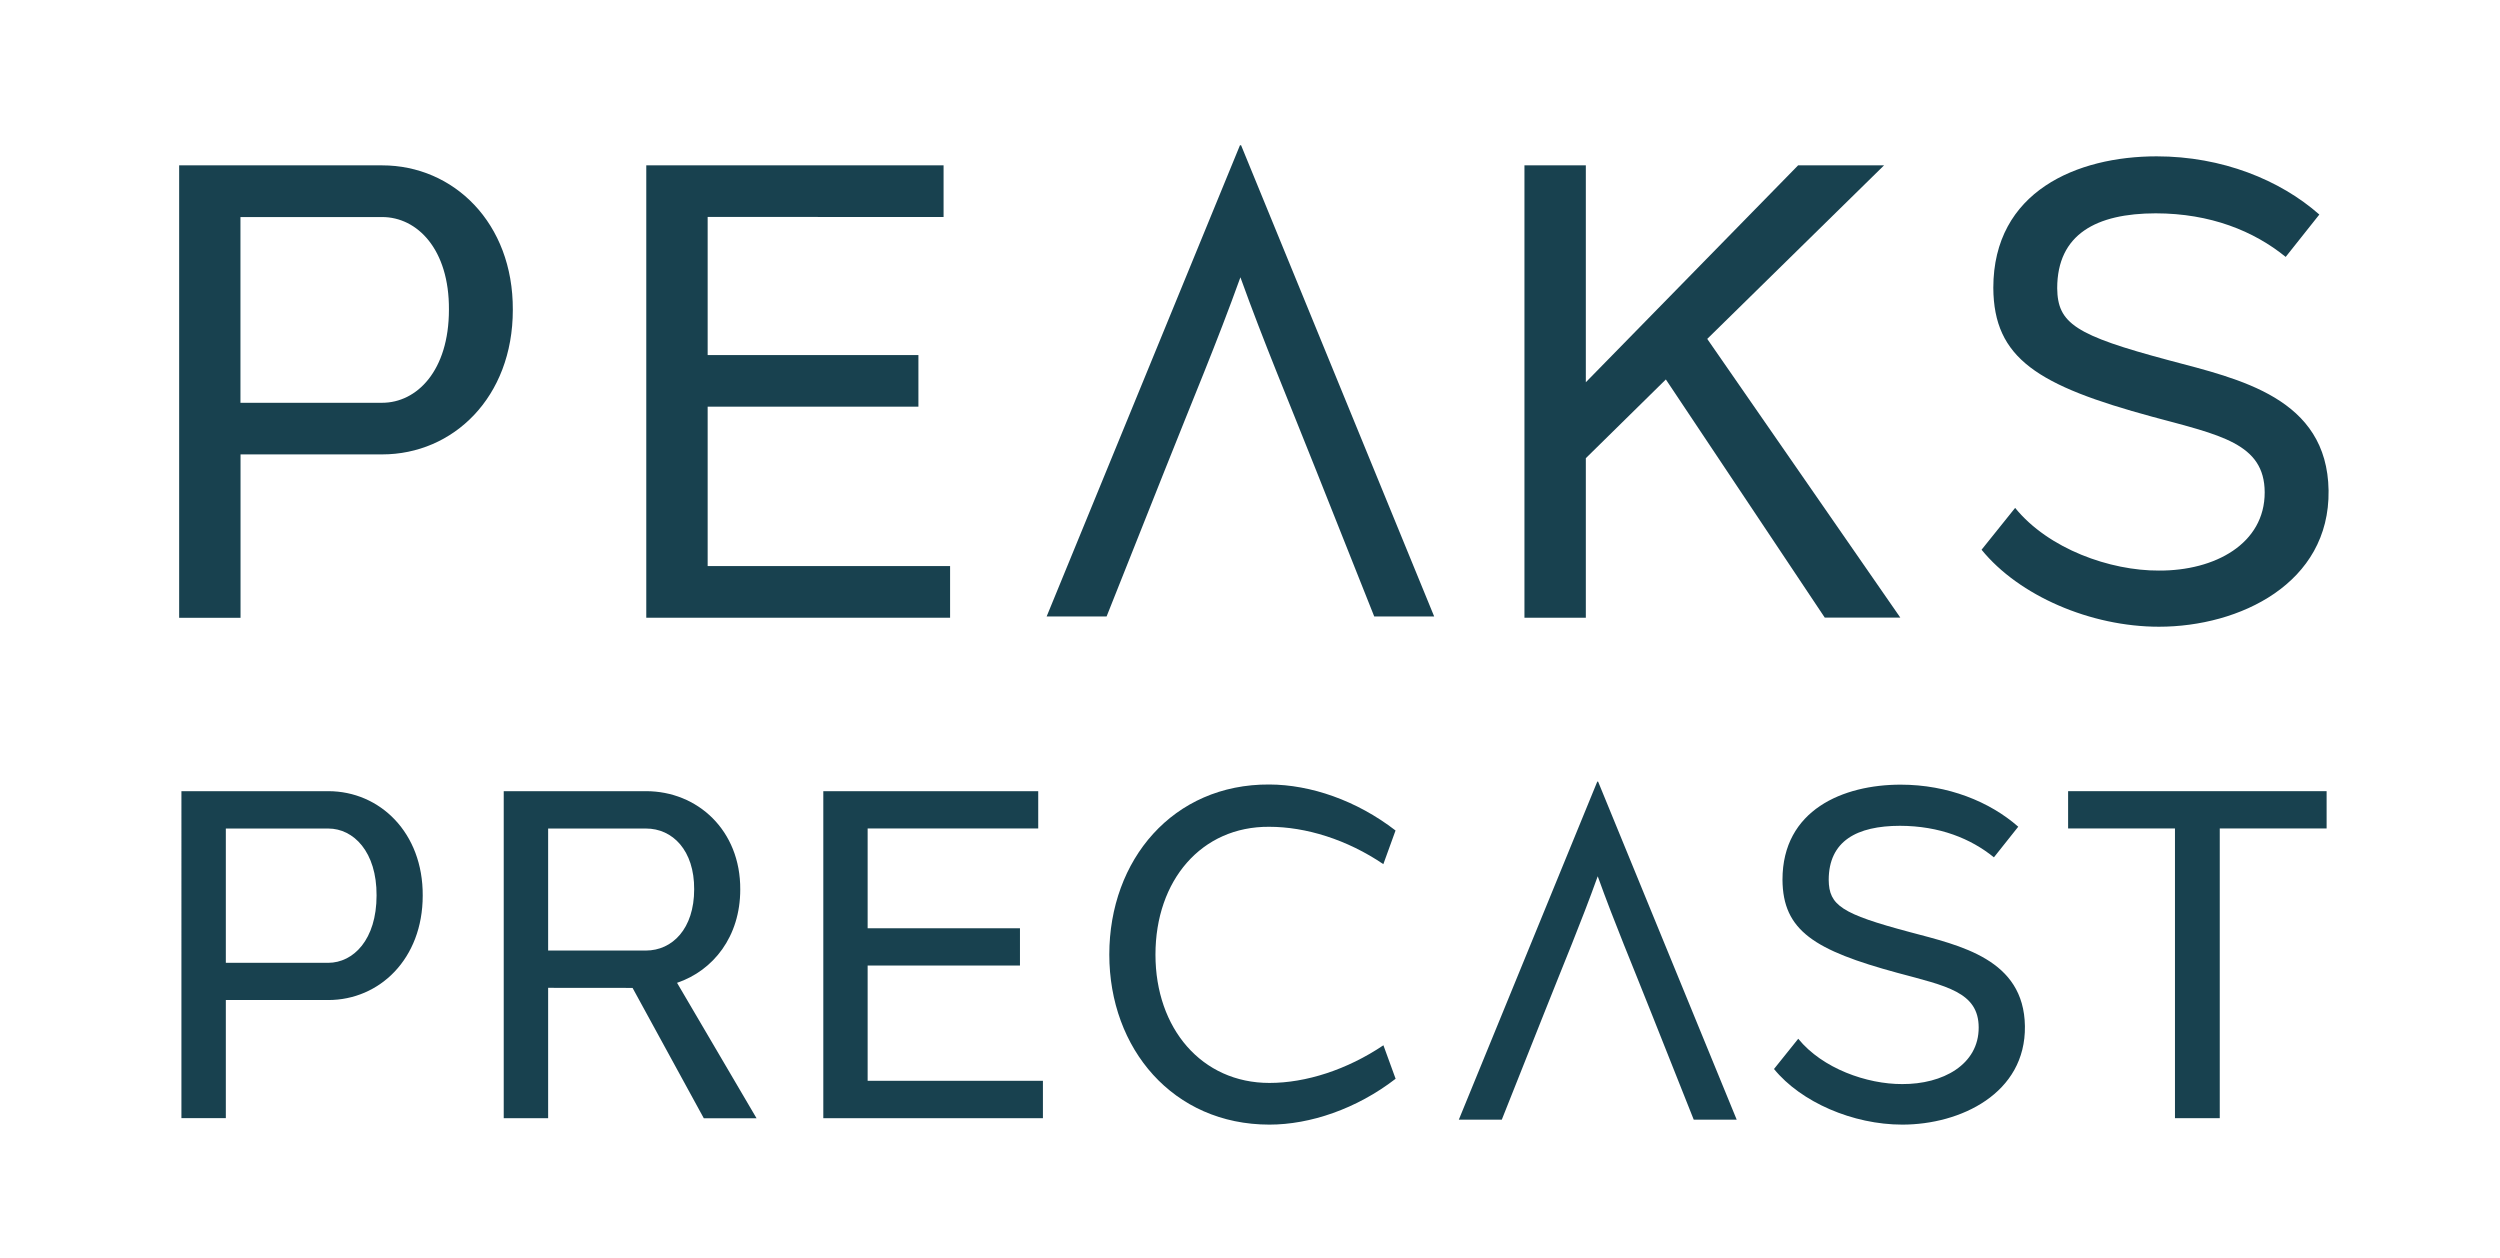 <?xml version="1.0" encoding="utf-8"?>
<!-- Generator: Adobe Illustrator 26.5.0, SVG Export Plug-In . SVG Version: 6.00 Build 0)  -->
<svg version="1.1" id="Layer_1" xmlns="http://www.w3.org/2000/svg" xmlns:xlink="http://www.w3.org/1999/xlink" x="0px" y="0px"
	 viewBox="0 0 329.89 165.98" style="enable-background:new 0 0 329.89 165.98;" xml:space="preserve">
<style type="text/css">
	.st0{fill:#18414F;}
	.st1{fill:#BCBFC1;}
	.st2{fill:#E1C14C;}
</style>
<g>
	<path class="st0" d="M503.77,54.11c5.57,0,10.25,4.49,10.21,11.29c0,6.85-4.67,11.29-10.21,11.29H492.7v12.77h-4.8V54.11h2.44
		H503.77z M508.99,65.39c0.03-4.71-2.48-7.24-5.22-7.24H492.7v14.52h11.07C506.49,72.67,508.99,70.16,508.99,65.39L508.99,65.39z"/>
	<path class="st0" d="M548.16,89.47h-23.75V54.11h23.24v4.03h-18.44v10.79h16.47v4.03h-16.47v12.46h18.95V89.47z"/>
	<path class="st0" d="M597.85,77v12.47h-4.8V54.11h4.8v16.95l16.59-16.95h6.71l-13.82,13.57l15.09,21.79h-5.9l-12.42-18.62
		L597.85,77z"/>
	<path class="st0" d="M642.47,53.41c5.11,0,9.65,1.84,12.71,4.55l-2.63,3.31c-2.49-2.03-5.88-3.4-10.16-3.41
		c-4.63,0.01-7.7,1.62-7.7,5.86c0.03,2.74,1.38,3.67,8.75,5.63c5.5,1.47,12.35,2.93,12.46,10.17c0.11,7.28-6.97,10.65-13.26,10.65
		c-5.34,0-10.95-2.43-13.87-6.02l2.62-3.27c2.61,3.22,7.44,4.92,11.24,4.9c4.38,0.02,8.28-2.1,8.27-6.12
		c-0.01-3.83-3.5-4.48-8.77-5.9c-8.98-2.44-12.41-4.56-12.44-10.08C629.7,56.13,636.26,53.41,642.47,53.41L642.47,53.41z"/>
	<path class="st0" d="M499.56,103.03c4.03,0,7.41,3.25,7.38,8.16c0,4.95-3.38,8.17-7.38,8.17h-8v9.23h-3.47v-25.56h1.76H499.56z
		 M503.33,111.18c0.02-3.4-1.79-5.23-3.78-5.23h-8v10.5h8C501.52,116.44,503.33,114.63,503.33,111.18L503.33,111.18z"/>
	<path class="st0" d="M516.74,118.4v10.19h-3.47v-25.56h3.47h7.64c4.03,0,7.4,3.05,7.38,7.69c0,3.67-2.09,6.33-4.94,7.29l6.22,10.58
		h-4.12l-5.57-10.19L516.74,118.4z M524.38,115.48c2.07,0,3.77-1.71,3.77-4.79c0.02-3.03-1.69-4.76-3.77-4.75h-7.64v9.54H524.38z"/>
	<path class="st0" d="M555.41,128.59h-17.17v-25.56h16.8v2.92h-13.33v7.8h11.91v2.92h-11.91v9.01h13.7V128.59z"/>
	<path class="st0" d="M582.98,106.1l-0.96,2.63c-2.84-1.92-6.05-2.92-8.93-2.92c-5.28-0.04-8.88,4.18-8.88,9.99
		c0,5.77,3.61,10.03,8.91,10.03c2.85,0,6.07-1.03,8.91-2.94l0.96,2.62c-3.05,2.36-6.69,3.59-9.86,3.59
		c-7.54,0-12.52-5.94-12.52-13.29c0-7.4,4.98-13.34,12.52-13.29C576.32,102.51,579.92,103.74,582.98,106.1z"/>
	<path class="st0" d="M622.45,102.52c3.69,0,6.97,1.33,9.19,3.29l-1.9,2.4c-1.8-1.47-4.25-2.46-7.34-2.46
		c-3.35,0.01-5.57,1.17-5.57,4.24c0.02,1.98,1,2.65,6.32,4.07c3.98,1.06,8.93,2.12,9.01,7.35c0.08,5.26-5.04,7.7-9.58,7.7
		c-3.86,0-7.92-1.75-10.03-4.35l1.9-2.37c1.89,2.33,5.38,3.56,8.12,3.54c3.16,0.02,5.99-1.52,5.98-4.42
		c-0.01-2.77-2.53-3.24-6.34-4.26c-6.5-1.77-8.97-3.3-9-7.29C613.22,104.48,617.97,102.52,622.45,102.52L622.45,102.52z"/>
	<path class="st0" d="M647.4,105.94v22.64h-3.5v-22.64h-8.35v-2.92h20.21v2.92H647.4z"/>
</g>
<g>
	<path class="st0" d="M570.82,52.54h0.09L586,89.37h-4.68l-4.5-11.32c-2.27-5.74-4.09-10.01-5.96-15.2
		c-1.86,5.18-3.68,9.46-5.96,15.2l-4.5,11.32h-4.68L570.82,52.54z"/>
</g>
<g>
	<path class="st0" d="M598.75,102.28h0.07l10.83,26.43h-3.36l-3.23-8.12c-1.63-4.12-2.94-7.18-4.27-10.9
		c-1.34,3.72-2.64,6.79-4.27,10.9l-3.23,8.12h-3.36L598.75,102.28z"/>
</g>
<g>
	<path class="st1" d="M735.29,232.27c0,1.2,0,2.41,0.01,3.63l12.22-9.17c0-1.22,0-2.43-0.01-3.63L735.29,232.27z"/>
	<path class="st1" d="M747.48,207.82c0-1.15,0-2.3-0.01-3.43l-12.22,9.29c0,1.11,0,2.26,0.01,3.43L747.48,207.82z"/>
	<path class="st1" d="M747.45,190.46l-17.11,13c0.36-0.16,0.72-0.3,1.09-0.42c1.36-0.45,2.47-0.03,3.13,0.98l12.9-9.8
		C747.45,192.94,747.45,191.69,747.45,190.46z"/>
	<path class="st1" d="M747.46,198.75c0-1.23,0-2.45-0.01-3.65l-12.57,9.55c0.18,0.47,0.3,1.01,0.33,1.62
		c0.03,0.59,0.03,1.17,0.03,1.76L747.46,198.75z"/>
	<path class="st1" d="M747.49,212.87c0-1.29,0-2.57-0.01-3.84l-12.22,9.28c0,1.21,0,2.45,0.01,3.72L747.49,212.87z"/>
	<path class="st1" d="M747.47,203.29c0-1.19,0-2.37-0.01-3.54l-12.22,9.29c0,1.13,0,2.31,0.01,3.54L747.47,203.29z"/>
	<path class="st1" d="M747.44,185.15c0-0.8,0-1.59,0-2.37c0-0.42,0-0.84-0.03-1.26c-0.01-0.1-0.02-0.2-0.03-0.29l-71.68,54.47
		c0.93,0.63,1.86,1.24,2.79,1.86L747.44,185.15z"/>
	<path class="st1" d="M698.64,235.85c-0.25-0.16-0.5-0.33-0.74-0.49c-0.41-0.27-0.83-0.55-1.21-0.88c-0.17-0.14-0.32-0.3-0.46-0.45
		l-10.7,8.13c0.86,0.57,1.72,1.13,2.57,1.7L698.64,235.85z"/>
	<path class="st1" d="M747.45,189.68c0-1.31,0-2.6-0.01-3.87l-68.48,52.04c0.91,0.6,1.83,1.19,2.74,1.79L747.45,189.68z"/>
	<path class="st1" d="M747.51,222.11c0-1.18,0-2.36-0.01-3.53l-12.22,9.17c0,1.16,0,2.34,0.01,3.53L747.51,222.11z"/>
	<path class="st1" d="M747.5,217.49c0-1.15,0-2.29-0.01-3.42l-12.22,9.17c0,1.12,0,2.26,0.01,3.42L747.5,217.49z"/>
	<path class="st1" d="M715.57,247.07L704.99,255c0.28,0.19,0.56,0.37,0.85,0.56c0.58,0.38,1.16,0.76,1.74,1.14l10.58-7.94
		C717.29,248.2,716.43,247.63,715.57,247.07z"/>
	<path class="st1" d="M696.15,229.44L682.25,240c0.82,0.54,1.64,1.07,2.46,1.61c0.07,0.04,0.13,0.09,0.2,0.13l10.89-8.28
		C694.97,232.18,695.07,230.67,696.15,229.44z"/>
	<path class="st1" d="M722.26,263.32c0-1.06,0-2.12-0.01-3.18l-4.39,3.29c0.88,0.57,1.76,1.15,2.64,1.72
		c0.09,0.06,0.18,0.11,0.27,0.16l1.46-1.1C722.25,263.91,722.26,263.61,722.26,263.32z"/>
	<path class="st1" d="M745.55,177.96l-72.51,55.1c0.27,0.7,0.8,1.36,1.59,1.91c0.22,0.15,0.45,0.3,0.67,0.45l72-54.71
		C747.04,179.24,746.43,178.29,745.55,177.96z"/>
	<path class="st1" d="M747.62,287.16l-11.15,8.41c0.21,0.27,0.47,0.5,0.76,0.68c0.58,0.35,1.16,0.71,1.74,1.07l8.65-6.52
		C747.62,289.61,747.62,288.39,747.62,287.16z"/>
	<path class="st1" d="M747.55,245.22c0-1.35,0-2.71-0.01-4.06l-12.22,9.17c0,1.36,0,2.71,0.01,4.06L747.55,245.22z"/>
	<path class="st1" d="M735.3,236.78c0,1.24,0,2.49,0.01,3.74l12.22-9.17c0-1.25,0-2.5-0.01-3.74L735.3,236.78z"/>
	<path class="st1" d="M735.31,241.3c0,1.28,0,2.56,0.01,3.85l12.22-9.17c0-1.28,0-2.57-0.01-3.85L735.31,241.3z"/>
	<path class="st1" d="M735.32,245.81c0,1.32,0,2.64,0.01,3.96l12.22-9.17c0-1.32,0-2.64-0.01-3.96L735.32,245.81z"/>
	<path class="st1" d="M742.66,178.56c-2.77,1.79-5.42,3.83-8.1,5.8c-9.41,6.95-18.81,13.92-28.2,20.9
		c-10.64,7.91-21.28,15.84-31.91,23.77c-1.35,1.01-1.87,2.38-1.54,3.66l72.18-54.85C744.4,177.75,743.58,177.97,742.66,178.56z"/>
	<path class="st1" d="M747.58,263.66c0-1.42-0.01-2.85-0.01-4.29l-12.22,9.22c0,1.45,0,2.88,0.01,4.29L747.58,263.66z"/>
	<path class="st1" d="M747.6,272.71c0-1.35,0-2.7-0.01-4.07l-12.23,9.22c0,1.39,0,2.75,0,4.07L747.6,272.71z"/>
	<path class="st1" d="M747.6,277.23c0-1.31,0-2.63-0.01-3.96l-12.23,9.23c0,1.37,0,2.69,0,3.97L747.6,277.23z"/>
	<path class="st1" d="M747.59,268.18c0-1.38,0-2.78-0.01-4.18l-12.22,9.22c0,1.42,0,2.82,0,4.18L747.59,268.18z"/>
	<path class="st1" d="M746.28,302.09c0.13,0.09,0.27,0.17,0.4,0.26c0.16,0.11,0.4,0.08,0.8,0.14c0.05-0.5,0.11-0.97,0.15-1.42
		L746.28,302.09z"/>
	<path class="st1" d="M747.57,259.14c0-1.47-0.01-2.95-0.01-4.43l-12.22,9.17c0,1.51,0,3.01,0.01,4.48L747.57,259.14z"/>
	<path class="st1" d="M735.37,290.99l12.25-9.24c0-1.27,0-2.56-0.01-3.86l-12.24,9.23C735.37,288.48,735.37,289.76,735.37,290.99z"
		/>
	<path class="st1" d="M747.64,299.85c0-1.12,0-2.26-0.01-3.43l-4.64,3.5c0.81,0.53,1.62,1.07,2.42,1.6L747.64,299.85z"/>
	<path class="st1" d="M747.56,254.47c0-1.42-0.01-2.85-0.01-4.28l-12.22,9.17c0,1.44,0,2.86,0.01,4.28L747.56,254.47z"/>
	<path class="st1" d="M747.63,295.33c0-1.16,0-2.34-0.01-3.53l-7.93,5.98c0.84,0.54,1.68,1.09,2.52,1.64L747.63,295.33z"/>
	<path class="st1" d="M747.62,286.28c0-1.23,0-2.48-0.01-3.75l-12.24,9.23c0.04,1.09,0.23,2.28,0.71,3.21L747.62,286.28z"/>
	<path class="st1" d="M722.21,264.69l-1.06,0.79c0.28,0.12,0.61,0.23,0.99,0.4C722.16,265.44,722.19,265.05,722.21,264.69z"/>
	<path class="st1" d="M711.58,244.44c-0.81-0.53-1.62-1.07-2.43-1.6l-10.58,7.94c0.81,0.53,1.62,1.07,2.43,1.6L711.58,244.44z"/>
	<path class="st1" d="M708.3,242.27c-0.81-0.54-1.62-1.08-2.43-1.62l-10.52,7.99c0.79,0.52,1.58,1.04,2.37,1.56L708.3,242.27z"/>
	<path class="st1" d="M747.55,245.68l-12.22,9.17c0,1.4,0,2.79,0.01,4.17l12.22-9.17C747.55,248.46,747.55,247.07,747.55,245.68z"/>
	<path class="st1" d="M714.86,246.6c-0.83-0.55-1.67-1.1-2.5-1.65l-10.58,7.93c0.83,0.55,1.67,1.1,2.5,1.65L714.86,246.6z"/>
	<path class="st1" d="M705.02,240.09c-0.81-0.53-1.61-1.07-2.42-1.6l-10.52,8c0.81,0.53,1.61,1.07,2.42,1.6L705.02,240.09z"/>
	<path class="st1" d="M722.24,259.58c-0.01-1.32-0.01-2.64,0-3.96l-7.61,5.71c0.94,0.61,1.88,1.23,2.82,1.84L722.24,259.58z"/>
	<path class="st1" d="M701.83,237.97c-0.83-0.55-1.66-1.1-2.49-1.65l-10.53,8c0.83,0.55,1.67,1.1,2.5,1.65L701.83,237.97z"/>
	<path class="st1" d="M722.25,254.94c0.01-0.45,0.01-0.9,0.02-1.35c0.02-0.9-0.15-1.57-0.52-2.13l-10.33,7.75
		c0.91,0.6,1.83,1.2,2.74,1.8L722.25,254.94z"/>
	<path class="st1" d="M721.36,250.99c-0.23-0.23-0.5-0.45-0.82-0.66c-0.59-0.38-1.17-0.77-1.76-1.15l-10.58,7.94
		c0.89,0.58,1.78,1.17,2.66,1.75L721.36,250.99z"/>
</g>
<g>
	<path class="st2" d="M762.56,232.15c0,1.2,0,2.41-0.01,3.63l-12.22-9.17c0-1.22,0-2.43,0.01-3.63L762.56,232.15z"/>
	<path class="st2" d="M750.37,207.71c0-1.15,0-2.3,0.01-3.43l12.22,9.29c0,1.11,0,2.26-0.01,3.43L750.37,207.71z"/>
	<path class="st2" d="M750.4,190.35l17.11,13c-0.36-0.16-0.72-0.3-1.09-0.42c-1.36-0.45-2.47-0.03-3.13,0.98l-12.9-9.8
		C750.4,192.83,750.4,191.58,750.4,190.35z"/>
	<path class="st2" d="M750.39,198.64c0-1.23,0-2.45,0.01-3.65l12.57,9.55c-0.18,0.47-0.3,1.01-0.33,1.62
		c-0.03,0.59-0.03,1.17-0.03,1.76L750.39,198.64z"/>
	<path class="st2" d="M750.36,212.76c0-1.29,0-2.57,0.01-3.84l12.22,9.28c0,1.21,0,2.45-0.01,3.72L750.36,212.76z"/>
	<path class="st2" d="M750.38,203.17c0-1.19,0-2.37,0.01-3.54l12.22,9.29c0,1.13,0,2.31-0.01,3.54L750.38,203.17z"/>
	<path class="st2" d="M750.41,185.04c0-0.8,0-1.59,0-2.37c0-0.42,0-0.84,0.03-1.26c0.01-0.1,0.02-0.2,0.03-0.29l71.68,54.47
		c-0.93,0.63-1.86,1.24-2.79,1.86L750.41,185.04z"/>
	<path class="st2" d="M799.21,235.74c0.25-0.16,0.5-0.33,0.74-0.49c0.41-0.27,0.83-0.55,1.21-0.88c0.17-0.14,0.32-0.3,0.46-0.45
		l10.7,8.13c-0.86,0.57-1.72,1.13-2.57,1.7L799.21,235.74z"/>
	<path class="st2" d="M750.41,189.57c0-1.31,0-2.6,0.01-3.87l68.48,52.04c-0.91,0.6-1.83,1.19-2.74,1.79L750.41,189.57z"/>
	<path class="st2" d="M750.35,222c0-1.18,0-2.36,0.01-3.53l12.22,9.17c0,1.16,0,2.34-0.01,3.53L750.35,222z"/>
	<path class="st2" d="M750.35,217.38c0-1.15,0-2.29,0.01-3.42l12.22,9.17c0,1.12,0,2.26-0.01,3.42L750.35,217.38z"/>
	<path class="st2" d="M782.29,246.95l10.58,7.93c-0.28,0.19-0.56,0.37-0.85,0.56c-0.58,0.38-1.16,0.76-1.74,1.14l-10.58-7.94
		C780.56,248.09,781.43,247.52,782.29,246.95z"/>
	<path class="st2" d="M801.7,229.33l13.9,10.56c-0.82,0.54-1.64,1.07-2.46,1.61c-0.07,0.04-0.13,0.09-0.2,0.13l-10.89-8.28
		C802.88,232.07,802.78,230.56,801.7,229.33z"/>
	<path class="st2" d="M775.59,263.21c0-1.06,0-2.12,0.01-3.18l4.39,3.29c-0.88,0.57-1.76,1.15-2.64,1.72
		c-0.09,0.06-0.18,0.11-0.27,0.16l-1.46-1.1C775.61,263.79,775.6,263.5,775.59,263.21z"/>
	<path class="st2" d="M752.31,177.85l72.51,55.1c-0.27,0.7-0.8,1.36-1.59,1.91c-0.22,0.15-0.45,0.3-0.67,0.45l-72-54.71
		C750.81,179.13,751.43,178.18,752.31,177.85z"/>
	<path class="st2" d="M750.23,287.05l11.15,8.41c-0.21,0.27-0.47,0.5-0.76,0.68c-0.58,0.35-1.16,0.71-1.74,1.07l-8.65-6.52
		C750.23,289.49,750.23,288.28,750.23,287.05z"/>
	<path class="st2" d="M750.3,245.11c0-1.35,0-2.71,0.01-4.06l12.22,9.17c0,1.36,0,2.71-0.01,4.06L750.3,245.11z"/>
	<path class="st2" d="M762.55,236.67c0,1.24,0,2.49-0.01,3.74l-12.22-9.17c0-1.25,0-2.5,0.01-3.74L762.55,236.67z"/>
	<path class="st2" d="M762.55,241.18c0,1.28,0,2.56-0.01,3.85l-12.22-9.17c0-1.28,0-2.57,0.01-3.85L762.55,241.18z"/>
	<path class="st2" d="M762.54,245.7c0,1.32,0,2.64-0.01,3.96l-12.22-9.17c0-1.32,0-2.64,0.01-3.96L762.54,245.7z"/>
	<path class="st2" d="M755.19,178.45c2.77,1.79,5.42,3.83,8.1,5.8c9.41,6.95,18.81,13.92,28.2,20.9
		c10.64,7.91,21.28,15.84,31.91,23.77c1.35,1.01,1.87,2.38,1.54,3.66l-72.18-54.85C753.46,177.64,754.28,177.86,755.19,178.45z"/>
	<path class="st2" d="M750.27,263.55c0-1.42,0.01-2.85,0.01-4.29l12.22,9.22c0,1.45,0,2.88-0.01,4.29L750.27,263.55z"/>
	<path class="st2" d="M750.26,272.6c0-1.35,0-2.7,0.01-4.07l12.23,9.22c0,1.39,0,2.75,0,4.07L750.26,272.6z"/>
	<path class="st2" d="M750.25,277.12c0-1.31,0-2.63,0.01-3.96l12.23,9.23c0,1.37,0,2.69,0,3.97L750.25,277.12z"/>
	<path class="st2" d="M750.26,268.07c0-1.38,0-2.78,0.01-4.18l12.22,9.22c0,1.42,0,2.82,0,4.18L750.26,268.07z"/>
	<path class="st2" d="M751.58,301.98c-0.13,0.09-0.27,0.17-0.4,0.26c-0.16,0.11-0.4,0.08-0.8,0.14c-0.05-0.5-0.11-0.97-0.15-1.42
		L751.58,301.98z"/>
	<path class="st2" d="M750.28,259.02c0-1.47,0.01-2.95,0.01-4.43l12.22,9.17c0,1.51,0,3.01-0.01,4.48L750.28,259.02z"/>
	<path class="st2" d="M762.49,290.88l-12.25-9.24c0-1.27,0-2.56,0.01-3.86l12.24,9.23C762.49,288.36,762.49,289.65,762.49,290.88z"
		/>
	<path class="st2" d="M750.21,299.74c0-1.12,0-2.26,0.01-3.43l4.64,3.5c-0.81,0.53-1.62,1.07-2.42,1.6L750.21,299.74z"/>
	<path class="st2" d="M750.29,254.36c0-1.42,0.01-2.85,0.01-4.28l12.22,9.17c0,1.44,0,2.86-0.01,4.28L750.29,254.36z"/>
	<path class="st2" d="M750.22,295.21c0-1.16,0-2.34,0.01-3.53l7.93,5.98c-0.84,0.54-1.68,1.09-2.52,1.64L750.22,295.21z"/>
	<path class="st2" d="M750.23,286.17c0-1.23,0-2.48,0.01-3.75l12.24,9.23c-0.04,1.09-0.23,2.28-0.71,3.21L750.23,286.17z"/>
	<path class="st2" d="M775.64,264.58l1.06,0.79c-0.28,0.12-0.61,0.23-0.99,0.4C775.69,265.32,775.66,264.94,775.64,264.58z"/>
	<path class="st2" d="M786.27,244.32c0.81-0.53,1.62-1.07,2.43-1.6l10.58,7.94c-0.81,0.53-1.62,1.07-2.43,1.6L786.27,244.32z"/>
	<path class="st2" d="M789.55,242.15c0.81-0.54,1.62-1.08,2.43-1.62l10.52,7.99c-0.79,0.52-1.58,1.04-2.37,1.56L789.55,242.15z"/>
	<path class="st2" d="M750.3,245.56l12.22,9.17c0,1.4,0,2.79-0.01,4.17l-12.22-9.17C750.3,248.35,750.3,246.96,750.3,245.56z"/>
	<path class="st2" d="M782.99,246.49c0.83-0.55,1.67-1.1,2.5-1.65l10.58,7.93c-0.83,0.55-1.67,1.1-2.5,1.65L782.99,246.49z"/>
	<path class="st2" d="M792.83,239.98c0.81-0.53,1.61-1.07,2.42-1.6l10.52,8c-0.81,0.53-1.61,1.07-2.42,1.6L792.83,239.98z"/>
	<path class="st2" d="M775.61,259.47c0.01-1.32,0.01-2.64,0-3.96l7.61,5.71c-0.94,0.61-1.88,1.23-2.82,1.84L775.61,259.47z"/>
	<path class="st2" d="M796.02,237.86c0.83-0.55,1.66-1.1,2.49-1.65l10.53,8c-0.83,0.55-1.67,1.1-2.5,1.65L796.02,237.86z"/>
	<path class="st2" d="M775.6,254.83c-0.01-0.45-0.01-0.9-0.02-1.35c-0.02-0.9,0.15-1.57,0.52-2.13l10.33,7.75
		c-0.91,0.6-1.83,1.2-2.74,1.8L775.6,254.83z"/>
	<path class="st2" d="M776.49,250.87c0.23-0.23,0.5-0.45,0.82-0.66c0.59-0.38,1.17-0.77,1.76-1.15l10.58,7.94
		c-0.89,0.58-1.78,1.17-2.66,1.75L776.49,250.87z"/>
</g>
<g>
	<path class="st0" d="M50.43,21.82c9.41,0,17.3,7.58,17.24,19.07c0,11.56-7.89,19.07-17.24,19.07H31.74v21.56h-8.1V21.82h4.11H50.43
		z M50.43,28.64H31.73v24.51h18.69c4.59,0,8.82-4.23,8.82-12.29C59.29,32.9,55.06,28.64,50.43,28.64z"/>
	<path class="st0" d="M125.37,81.51H85.28V21.82h39.23v6.81H93.38v18.22h27.81v6.81H93.38V74.7h31.99V81.51z"/>
	<path class="st0" d="M209.26,60.46v21.05h-8.1V21.82h8.1v28.62l28.01-28.62h11.34l-23.33,22.9l25.48,36.78h-9.97l-20.97-31.43
		L209.26,60.46z"/>
	<path class="st0" d="M284.58,20.63c8.63,0,16.29,3.11,21.47,7.68l-4.44,5.59c-4.21-3.42-9.92-5.74-17.15-5.75
		c-7.82,0.01-13,2.74-13,9.89c0.06,4.63,2.33,6.19,14.77,9.51c9.28,2.47,20.86,4.94,21.04,17.17c0.18,12.29-11.77,17.98-22.38,17.98
		c-9.02,0-18.48-4.09-23.41-10.16l4.43-5.52c4.41,5.43,12.56,8.3,18.97,8.27c7.39,0.04,13.98-3.54,13.96-10.33
		c-0.02-6.47-5.92-7.56-14.8-9.96c-15.17-4.12-20.95-7.7-21.01-17.01C263.03,25.23,274.11,20.63,284.58,20.63L284.58,20.63z"/>
	<path class="st0" d="M43.32,104.4c6.8,0,12.51,5.48,12.46,13.78c0,8.36-5.71,13.78-12.46,13.78H29.8v15.58h-5.86V104.4h2.97H43.32z
		 M49.69,118.16c0.03-5.75-3.03-8.83-6.37-8.83H29.8v17.72h13.51C46.64,127.04,49.69,123.99,49.69,118.16L49.69,118.16z"/>
	<path class="st0" d="M72.33,130.35v17.2h-5.86V104.4h5.86h12.9c6.8-0.01,12.5,5.16,12.45,12.98c0,6.2-3.54,10.68-8.34,12.31
		l10.49,17.87h-6.96l-9.4-17.2L72.33,130.35z M85.23,125.43c3.49,0,6.37-2.88,6.37-8.08c0.03-5.12-2.84-8.03-6.37-8.02h-12.9v16.1
		H85.23z"/>
	<path class="st0" d="M137.62,147.55h-28.98V104.4H137v4.92h-22.51v13.17h20.1v4.92h-20.1v15.21h23.13V147.55z"/>
	<path class="st0" d="M184.15,109.59l-1.61,4.44c-4.79-3.25-10.22-4.93-15.07-4.93c-8.92-0.06-15,7.05-15,16.87
		c0,9.74,6.1,16.93,15.04,16.93c4.81,0,10.24-1.74,15.04-4.97l1.61,4.42c-5.15,3.98-11.29,6.05-16.65,6.05
		c-12.73,0-21.13-10.03-21.13-22.44c0-12.49,8.4-22.52,21.13-22.44C172.91,103.54,178.99,105.6,184.15,109.59z"/>
	<path class="st0" d="M250.8,103.54c6.24,0,11.77,2.25,15.52,5.55l-3.21,4.04c-3.04-2.47-7.17-4.15-12.4-4.16
		c-5.66,0.01-9.4,1.98-9.4,7.15c0.04,3.35,1.69,4.47,10.68,6.87c6.71,1.79,15.08,3.57,15.21,12.41c0.13,8.89-8.51,13-16.18,13
		c-6.52,0-13.36-2.96-16.93-7.34l3.2-3.99c3.19,3.93,9.08,6,13.72,5.98c5.34,0.03,10.11-2.56,10.09-7.47
		c-0.01-4.68-4.28-5.47-10.7-7.2c-10.97-2.98-15.15-5.57-15.19-12.3C235.21,106.86,243.23,103.54,250.8,103.54L250.8,103.54z"/>
	<path class="st0" d="M292.91,109.32v38.23H287v-38.23h-14.1v-4.92h34.11v4.92H292.91z"/>
</g>
<g>
	<path class="st0" d="M163.62,19.17h0.15l25.48,62.18h-7.91l-7.6-19.11c-3.84-9.68-6.91-16.9-10.06-25.65
		c-3.15,8.75-6.22,15.97-10.06,25.65l-7.6,19.11h-7.91L163.62,19.17z"/>
</g>
<g>
	<g>
		<g>
			<g>
				<path class="st0" d="M210.77,103.14h0.11l18.29,44.61h-5.67l-5.45-13.71c-2.75-6.95-4.96-12.13-7.22-18.41
					c-2.26,6.28-4.46,11.46-7.21,18.41l-5.45,13.71h-5.67L210.77,103.14z"/>
			</g>
		</g>
	</g>
</g>
</svg>
